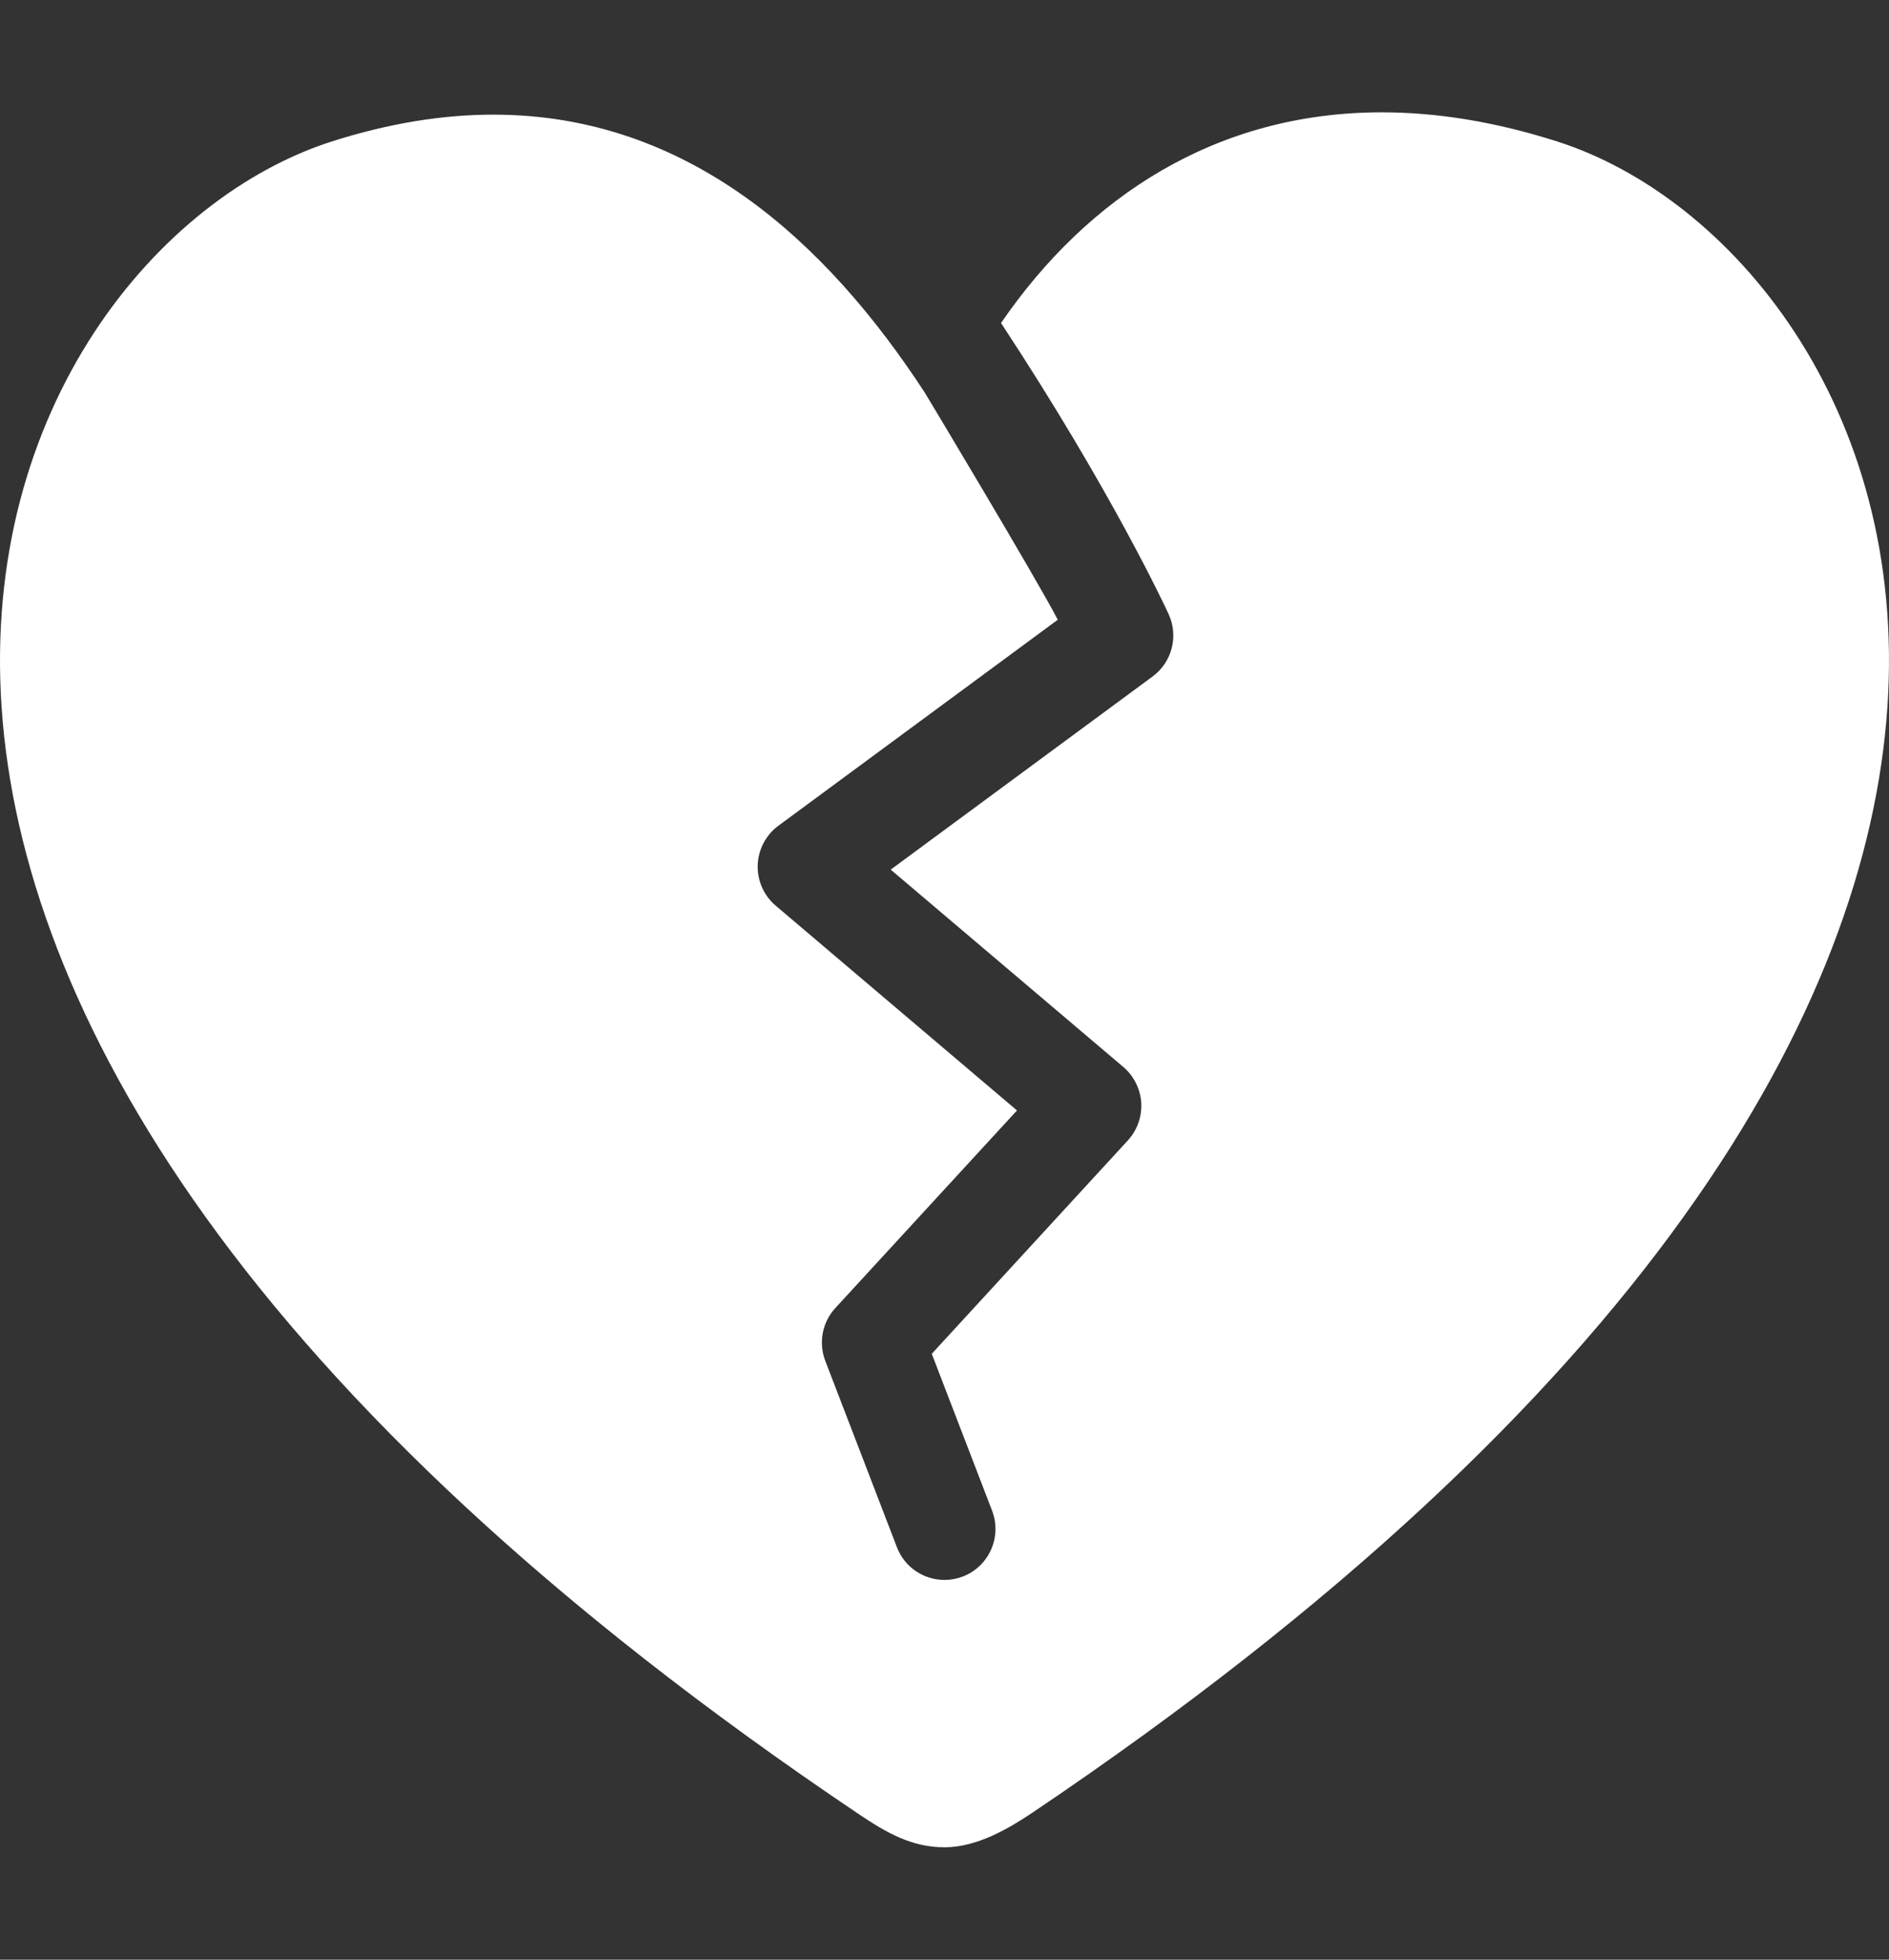 <svg width="27" height="28" viewBox="0 0 27 28" fill="none" xmlns="http://www.w3.org/2000/svg">
<rect x="0" y="0" width="27" height="28" fill="#333333" stroke="none"/>
<path d="M22.259 2.022C21.367 1.737 20.53 1.605 19.75 1.605C17.383 1.605 15.543 2.815 14.308 4.615C15.898 7.031 16.668 8.698 16.704 8.776C16.848 9.09 16.752 9.461 16.474 9.666L12.731 12.425L16.056 15.245C16.207 15.374 16.299 15.558 16.312 15.755C16.324 15.953 16.255 16.148 16.121 16.294L13.318 19.343L14.18 21.584C14.324 21.96 14.137 22.381 13.761 22.526C13.675 22.559 13.587 22.574 13.5 22.574C13.207 22.574 12.931 22.397 12.82 22.107L11.796 19.444C11.697 19.186 11.752 18.894 11.939 18.69L14.536 15.866L11.087 12.94C10.917 12.796 10.823 12.582 10.83 12.359C10.838 12.137 10.947 11.93 11.126 11.798L15.119 8.855C14.827 8.288 13.233 5.632 13.217 5.608C11.811 3.454 9.838 1.638 7.051 1.638C6.336 1.638 5.569 1.758 4.743 2.021C-0.213 3.607 -5.396 14.042 12.27 25.917C12.668 26.185 13.03 26.394 13.5 26.394C13.97 26.394 14.426 26.12 14.754 25.901C32.391 14.033 27.21 3.606 22.259 2.022Z" fill="white"/>
</svg>
